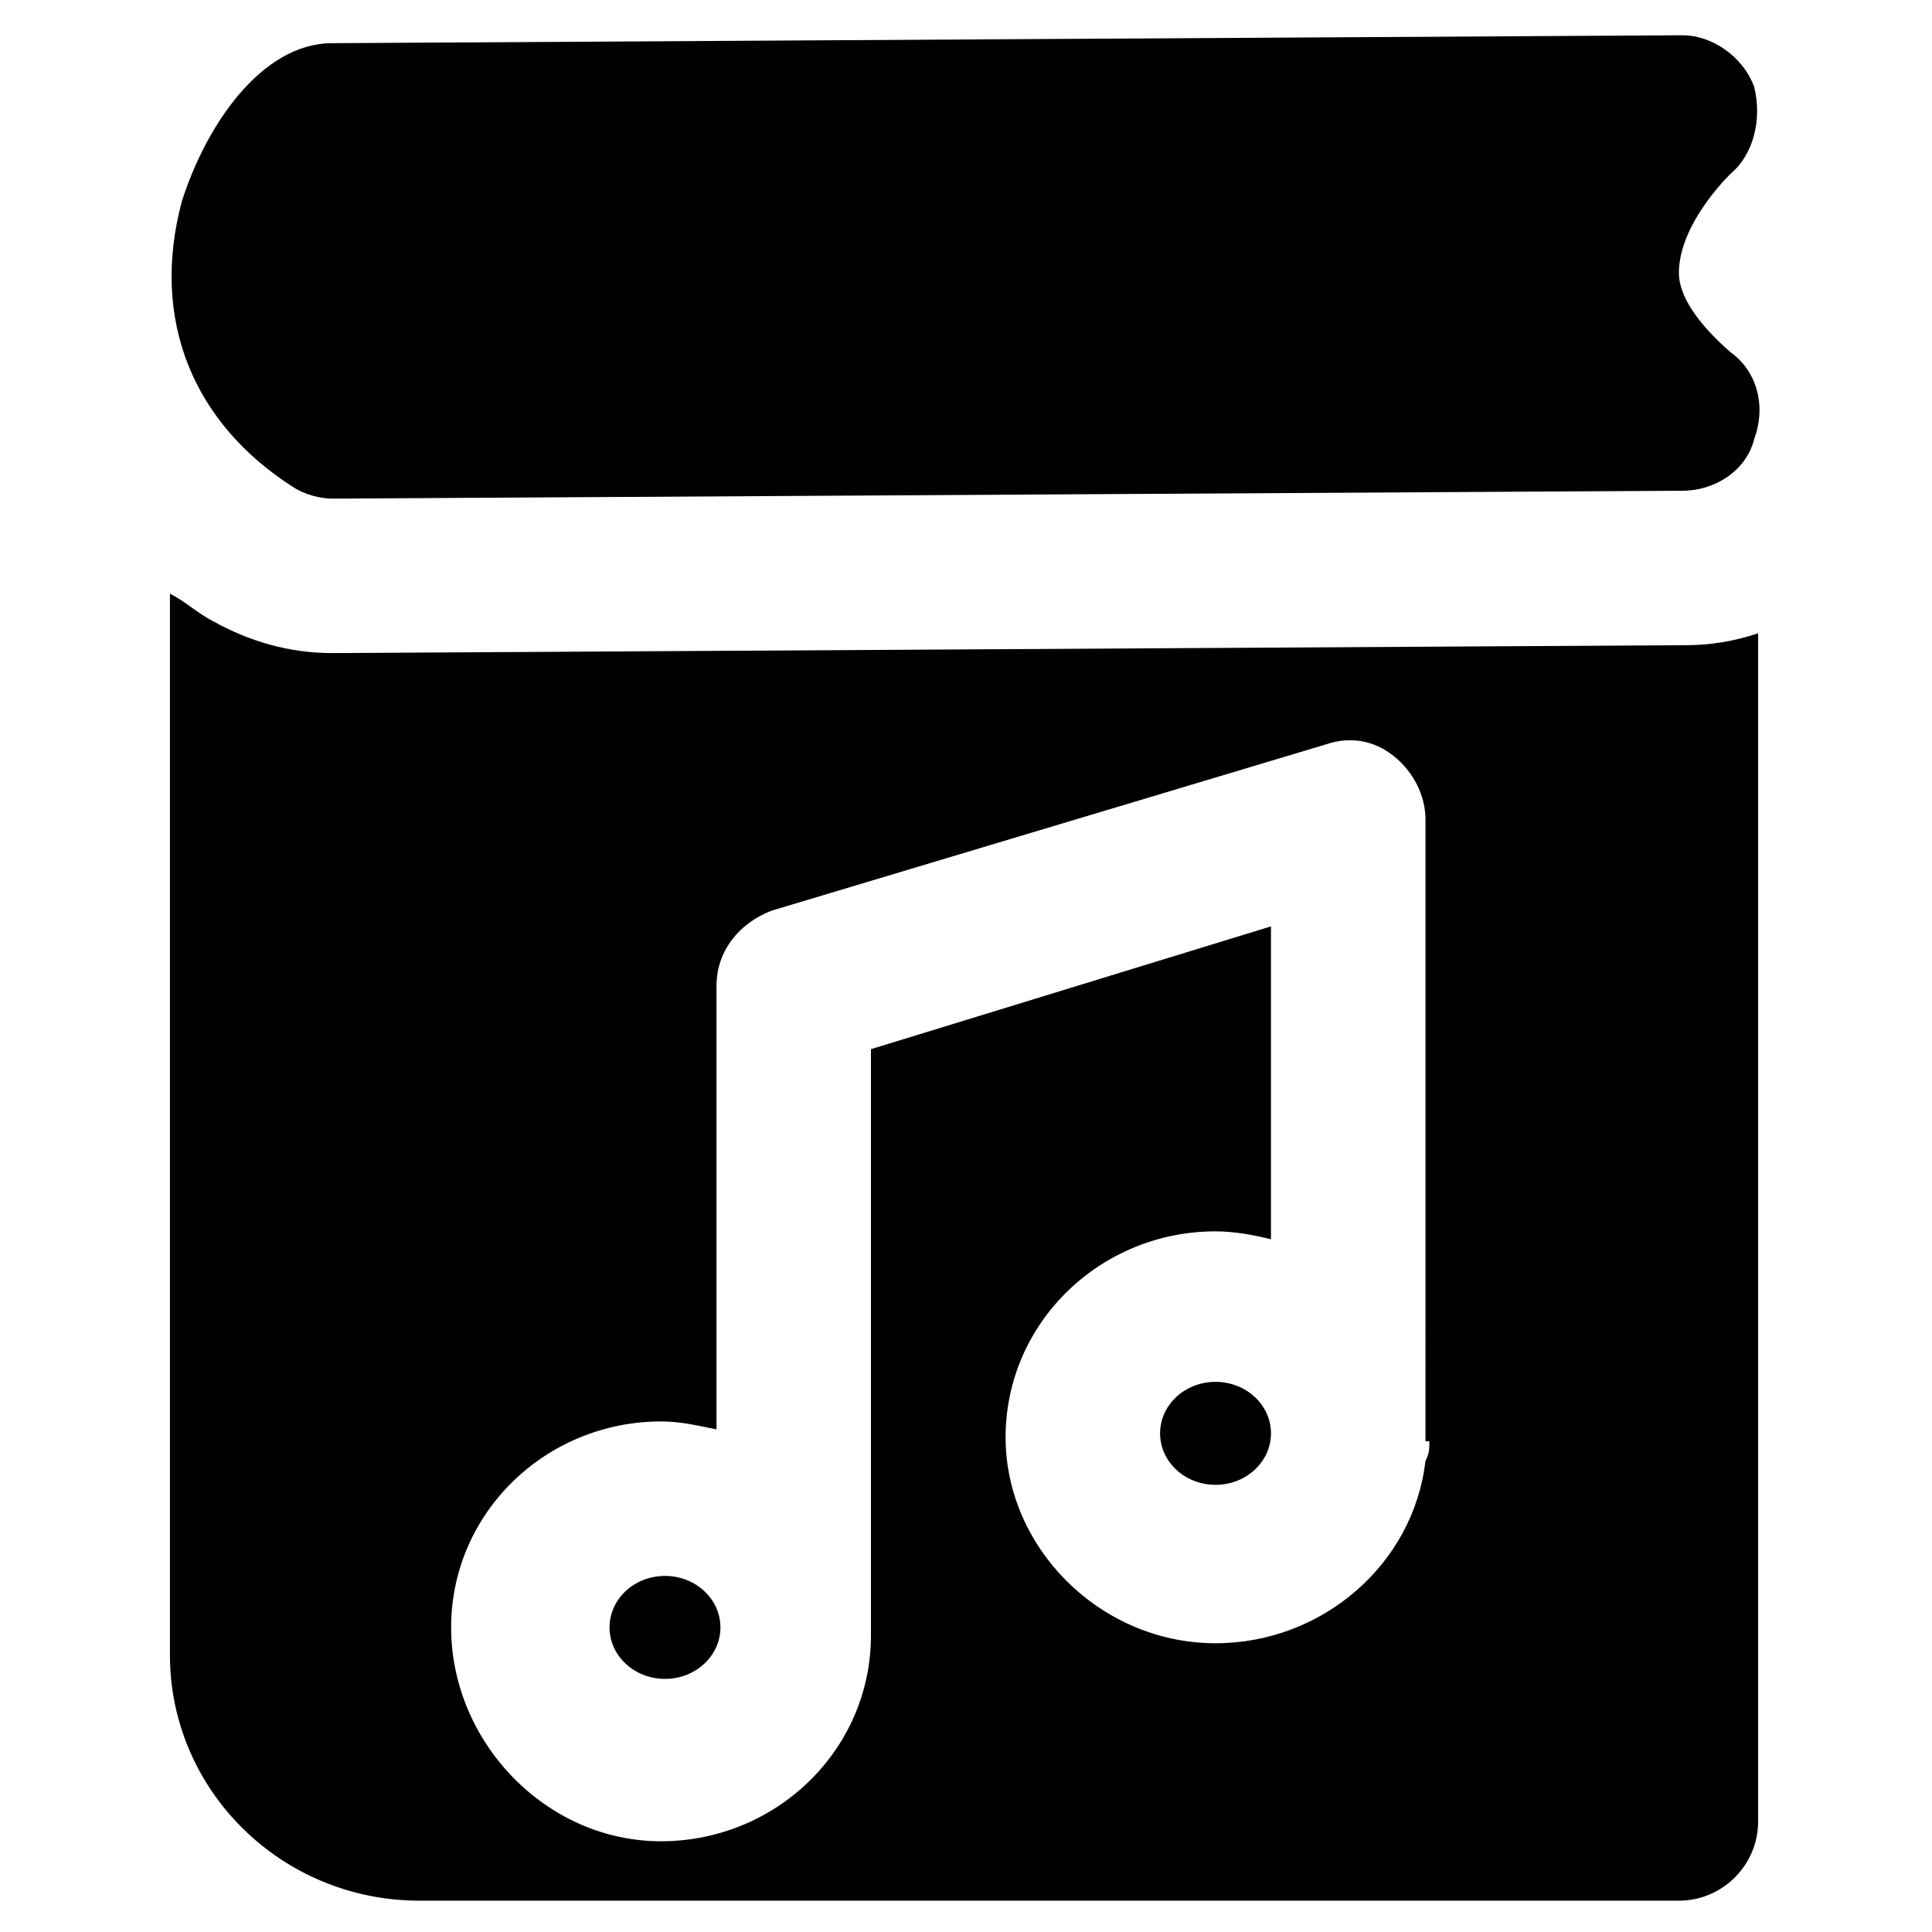 <?xml version="1.0" encoding="UTF-8"?>
<!-- Uploaded to: ICON Repo, www.iconrepo.com, Generator: ICON Repo Mixer Tools -->
<svg fill="#000000" width="800px" height="800px" version="1.1" viewBox="144 144 512 512" xmlns="http://www.w3.org/2000/svg">
 <g>
  <path d="m334.92 575.28c0 7.535-6.578 13.645-14.691 13.645-8.117 0-14.695-6.109-14.695-13.645s6.578-13.645 14.695-13.645c8.113 0 14.691 6.109 14.691 13.645"/>
  <path d="m591.03 314.98-358.96 2.098c-11.547 0-22.043-3.148-31.488-8.398-4.199-2.098-7.348-5.246-11.547-7.348v281.29c0 35.688 29.391 65.074 66.125 65.074l333.77 0.004c11.547 0 20.992-9.445 20.992-20.992v-314.88c-6.297 2.102-12.594 3.152-18.891 3.152zm-68.227 210.97c0 2.098 0 3.148-1.051 5.246-3.148 27.289-27.289 48.281-55.629 48.281-30.438 0-55.629-25.191-55.629-54.578 0-30.438 25.191-54.578 55.629-54.578 5.246 0 10.496 1.051 14.695 2.098v-82.918l-106.01 32.539v150.09 5.246c0 30.438-25.191 54.578-55.629 54.578-30.434 0.004-55.625-26.234-55.625-56.676 0-30.438 25.191-54.578 55.629-54.578 5.246 0 9.445 1.051 14.695 2.098v-117.55c0-9.445 6.297-16.793 14.695-19.941l146.95-44.082c6.297-2.098 12.594-1.051 17.844 3.148 5.246 4.199 8.398 10.496 8.398 16.793l-0.004 164.79z"/>
  <path d="m480.82 523.85c0 7.535-6.578 13.645-14.691 13.645-8.117 0-14.695-6.109-14.695-13.645 0-7.535 6.578-13.645 14.695-13.645 8.113 0 14.691 6.109 14.691 13.645"/>
  <path d="m602.57 237.31c-8.398-7.348-13.645-14.695-13.645-20.992 0-11.547 10.496-23.09 13.645-26.238 6.297-5.246 8.398-14.695 6.297-23.09-3.148-8.398-11.547-13.645-18.895-13.645l-357.91 2.098c-18.895 0-33.586 22.043-39.887 41.984-8.395 31.488 3.148 58.777 29.391 75.57 3.148 2.098 7.348 3.148 10.496 3.148l357.91-2.098c8.398 0 16.793-5.246 18.895-13.645 3.148-8.398 1.047-17.844-6.301-23.094z"/>
 </g>
</svg>